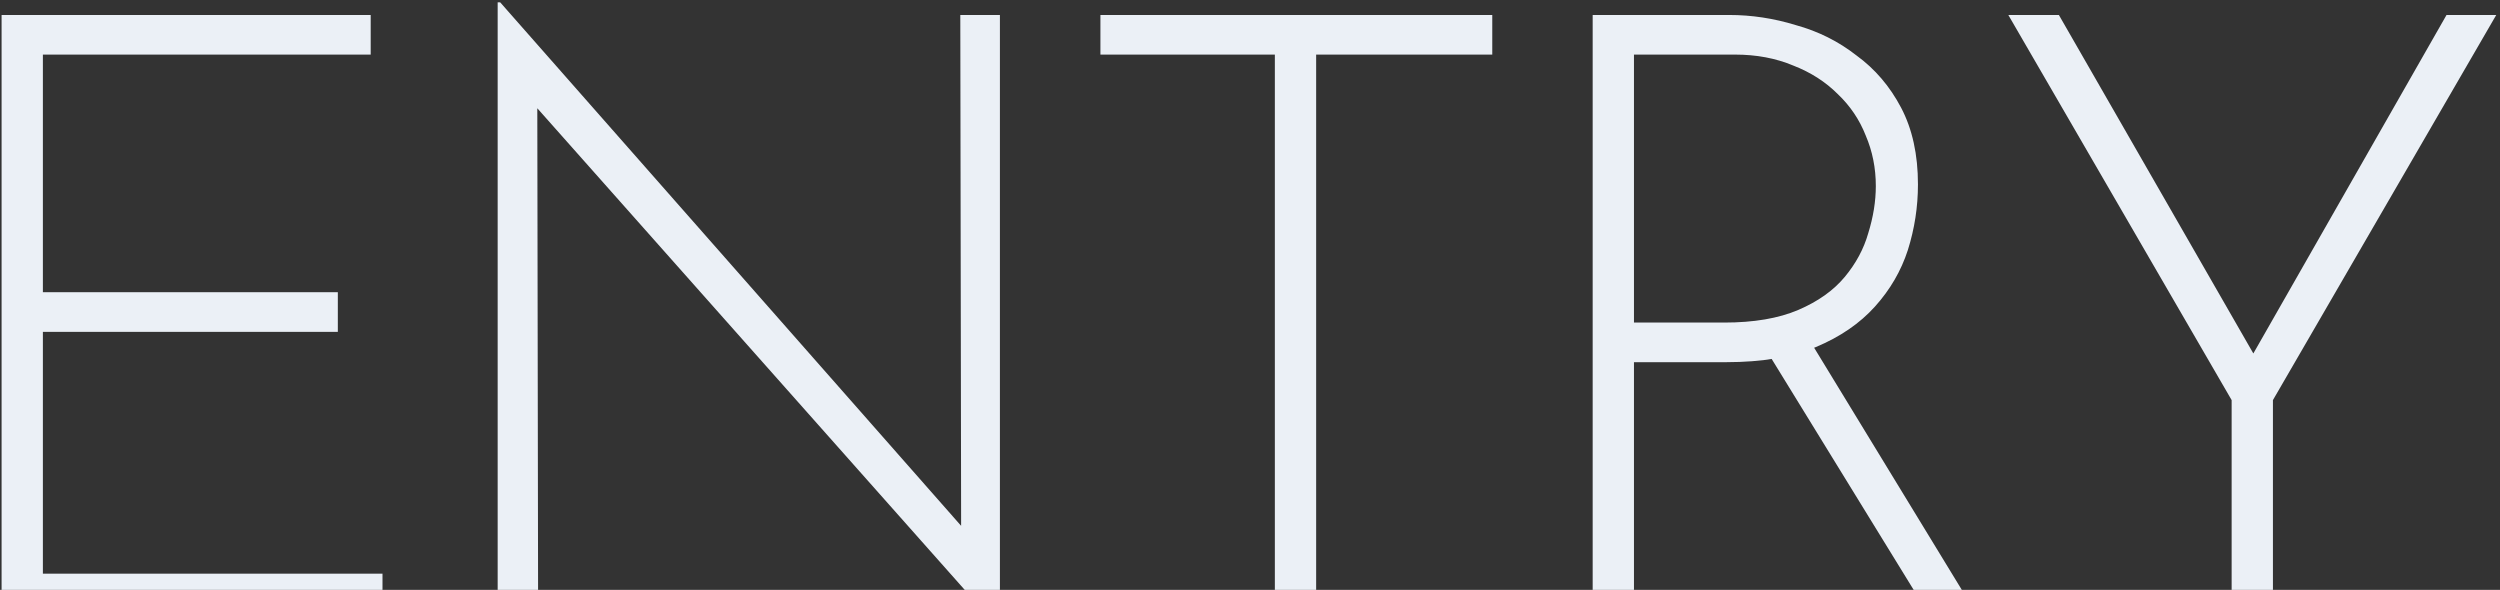 <svg width="534" height="126" viewBox="0 0 534 126" fill="none" xmlns="http://www.w3.org/2000/svg">
<rect x="0" y="0" width="534" height="126" fill="#333333" stroke="none"/>
<path d="M0.34 3.2H79.18V11.66H9.16V62.42H72.16V70.88H9.16V122.54H81.7V131H0.34V3.2ZM213.221 134.06L112.421 20.48L114.761 18.68L114.941 131H106.301V0.5H106.841L207.641 114.98L205.301 115.7L205.121 3.2H213.581V134.06H213.221ZM235.049 3.2H318.749V11.66H281.129V131H272.309V11.66H235.049V3.2ZM369.355 3.2C374.155 3.2 378.895 3.92 383.575 5.36C388.375 6.68 392.695 8.84 396.535 11.84C400.495 14.72 403.675 18.44 406.075 23C408.475 27.56 409.675 33.02 409.675 39.38C409.675 44.18 408.955 48.86 407.515 53.42C406.075 57.86 403.735 61.88 400.495 65.48C397.255 69.08 393.055 71.96 387.895 74.12C382.735 76.28 376.375 77.36 368.815 77.36H349.015V131H340.195V3.2H369.355ZM368.275 68.9C374.635 68.9 379.915 68 384.115 66.2C388.315 64.4 391.615 62.06 394.015 59.18C396.415 56.3 398.095 53.18 399.055 49.82C400.135 46.34 400.675 42.98 400.675 39.74C400.675 35.9 399.955 32.3 398.515 28.94C397.195 25.58 395.215 22.64 392.575 20.12C389.935 17.48 386.755 15.44 383.035 14C379.315 12.44 375.175 11.66 370.615 11.66H349.015V68.9H368.275ZM386.635 72.86L422.095 131H411.835L376.195 73.04L386.635 72.86ZM476.678 85.46L428.978 3.2H439.778L482.798 78.08L479.738 78.26L522.578 3.2H533.198L485.498 85.46V131H476.678V85.46Z" fill="#EBF0F6"/>
</svg>
